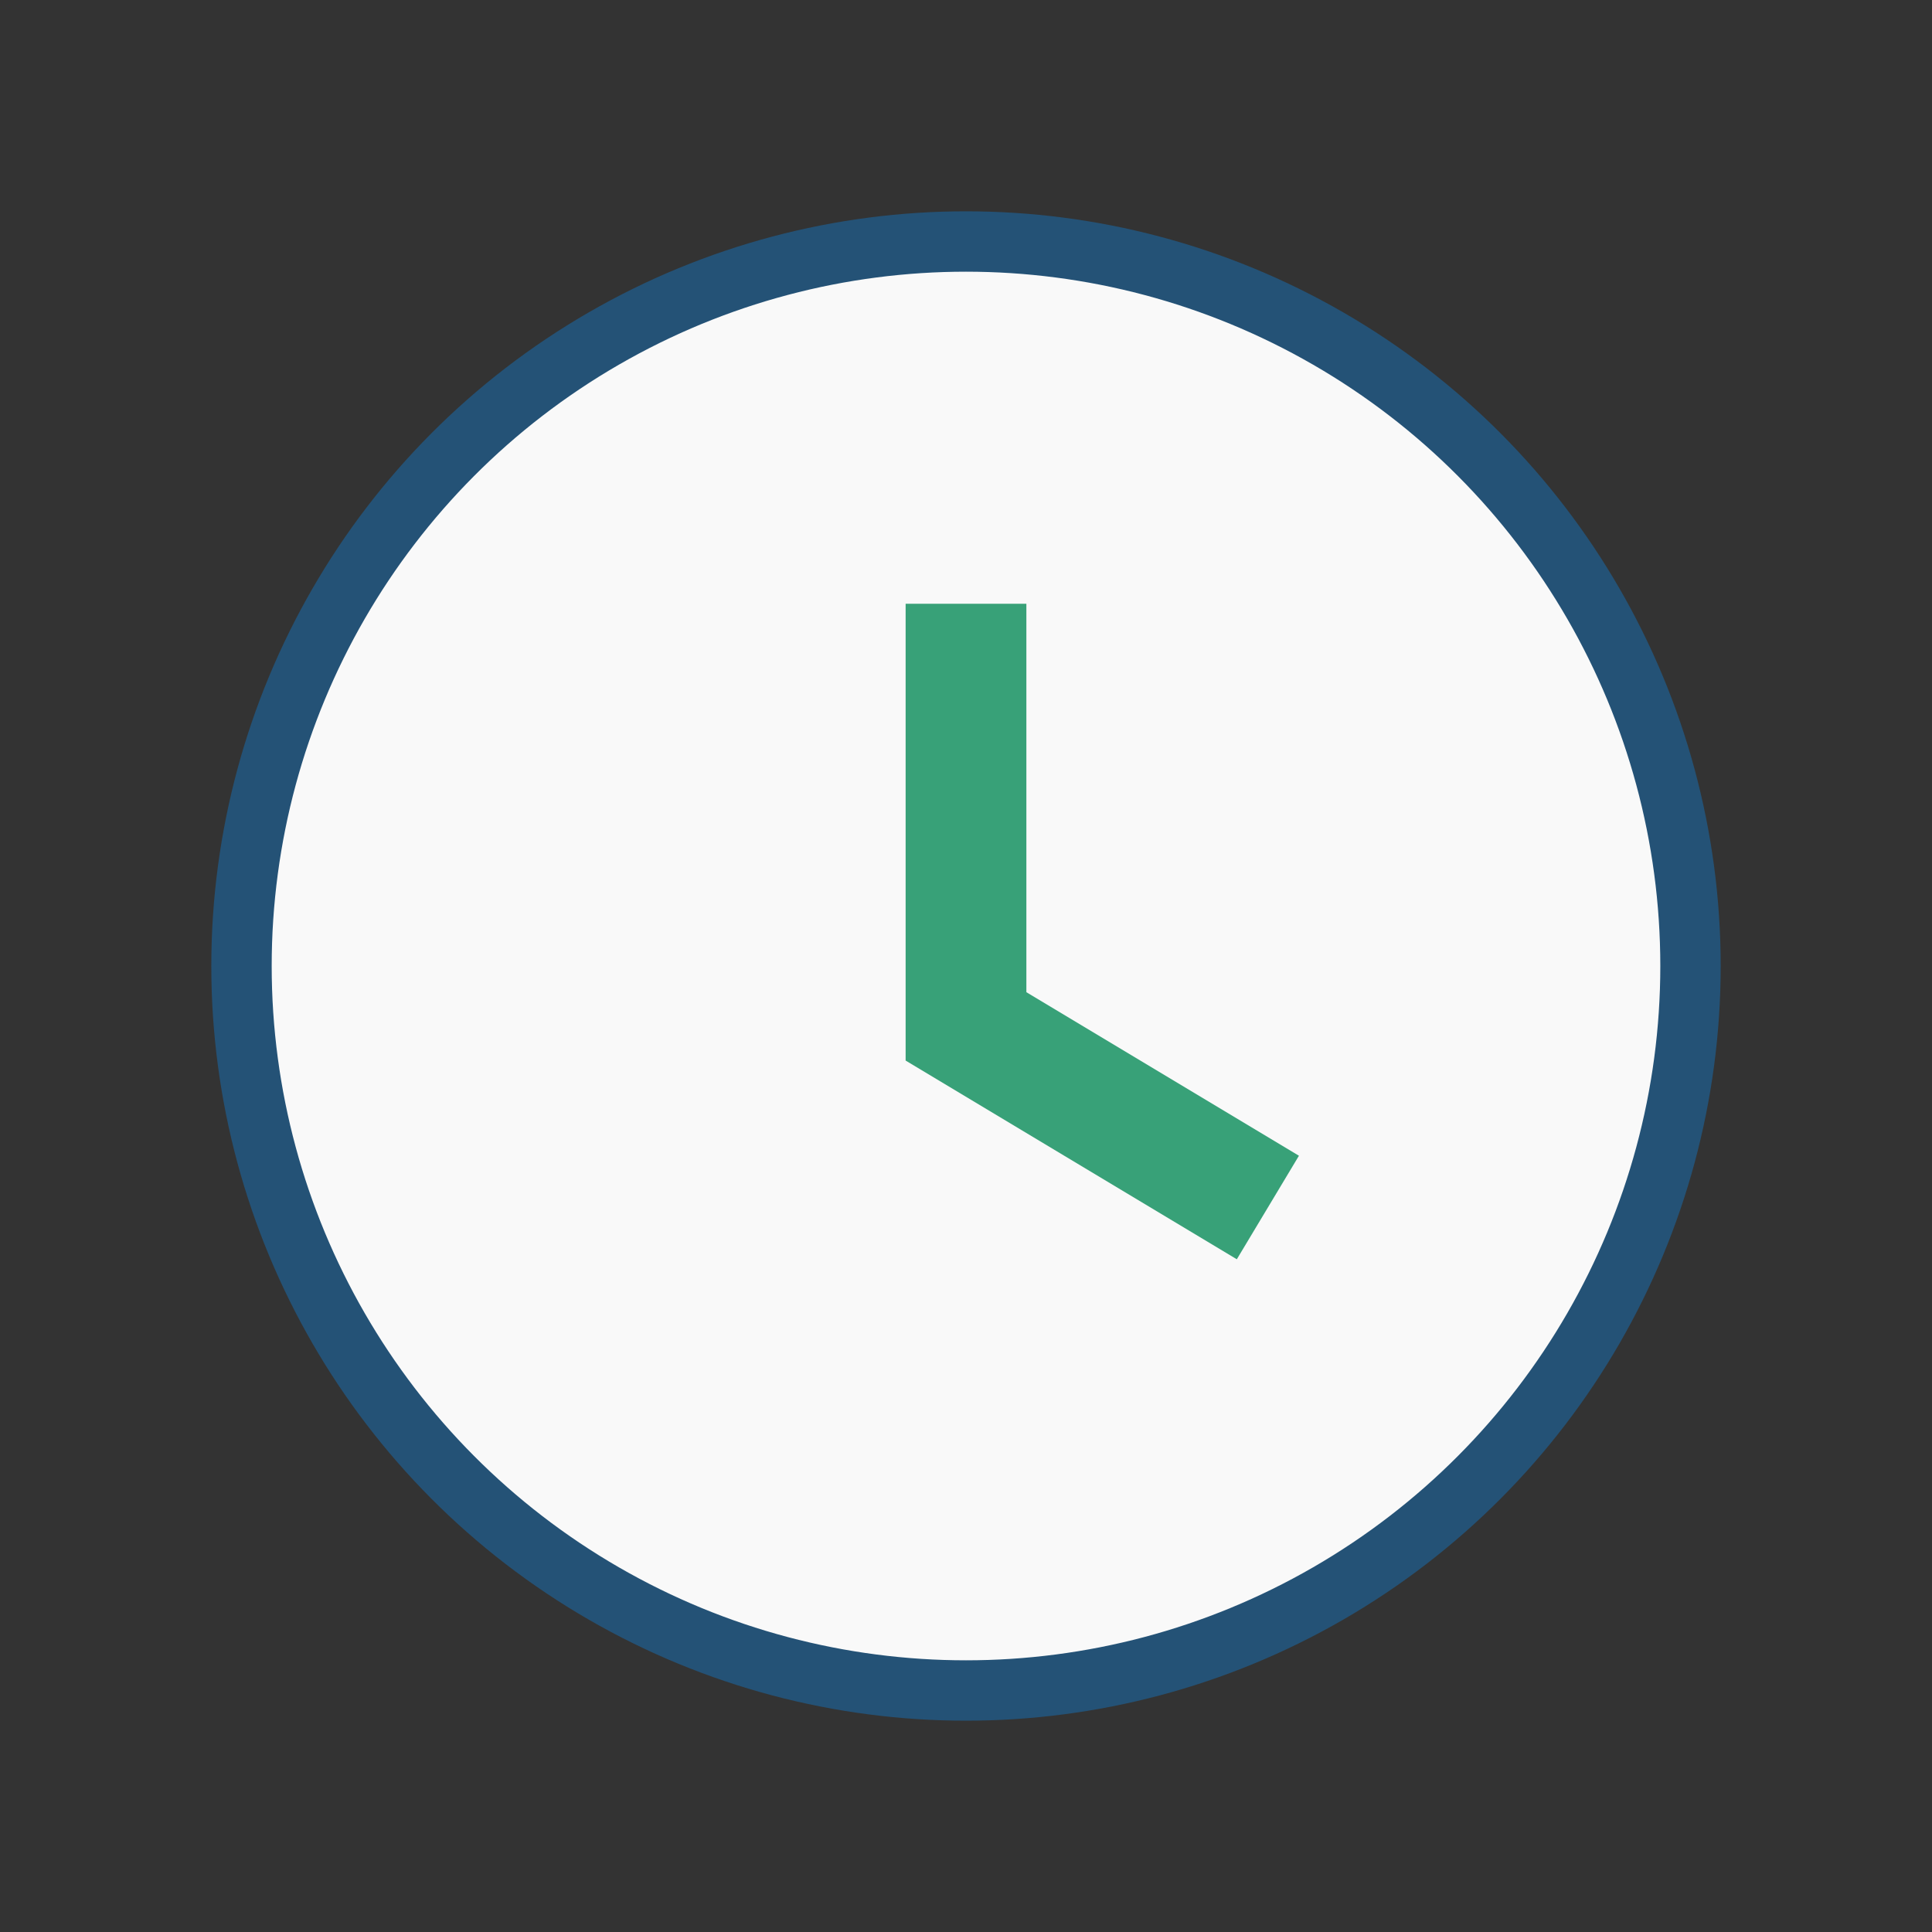 <?xml version="1.0" encoding="UTF-8"?>
<svg xmlns="http://www.w3.org/2000/svg" width="32" height="32" viewBox="0 0 32 32"><rect x="0" y="0" width="32" height="32" fill="#333333" stroke="none"/><circle cx="16" cy="16" r="12" fill="#F9F9F9" stroke="#245276"/><path d="M16 10v7l5 3" stroke="#38A178" stroke-width="2" fill="none"/></svg>